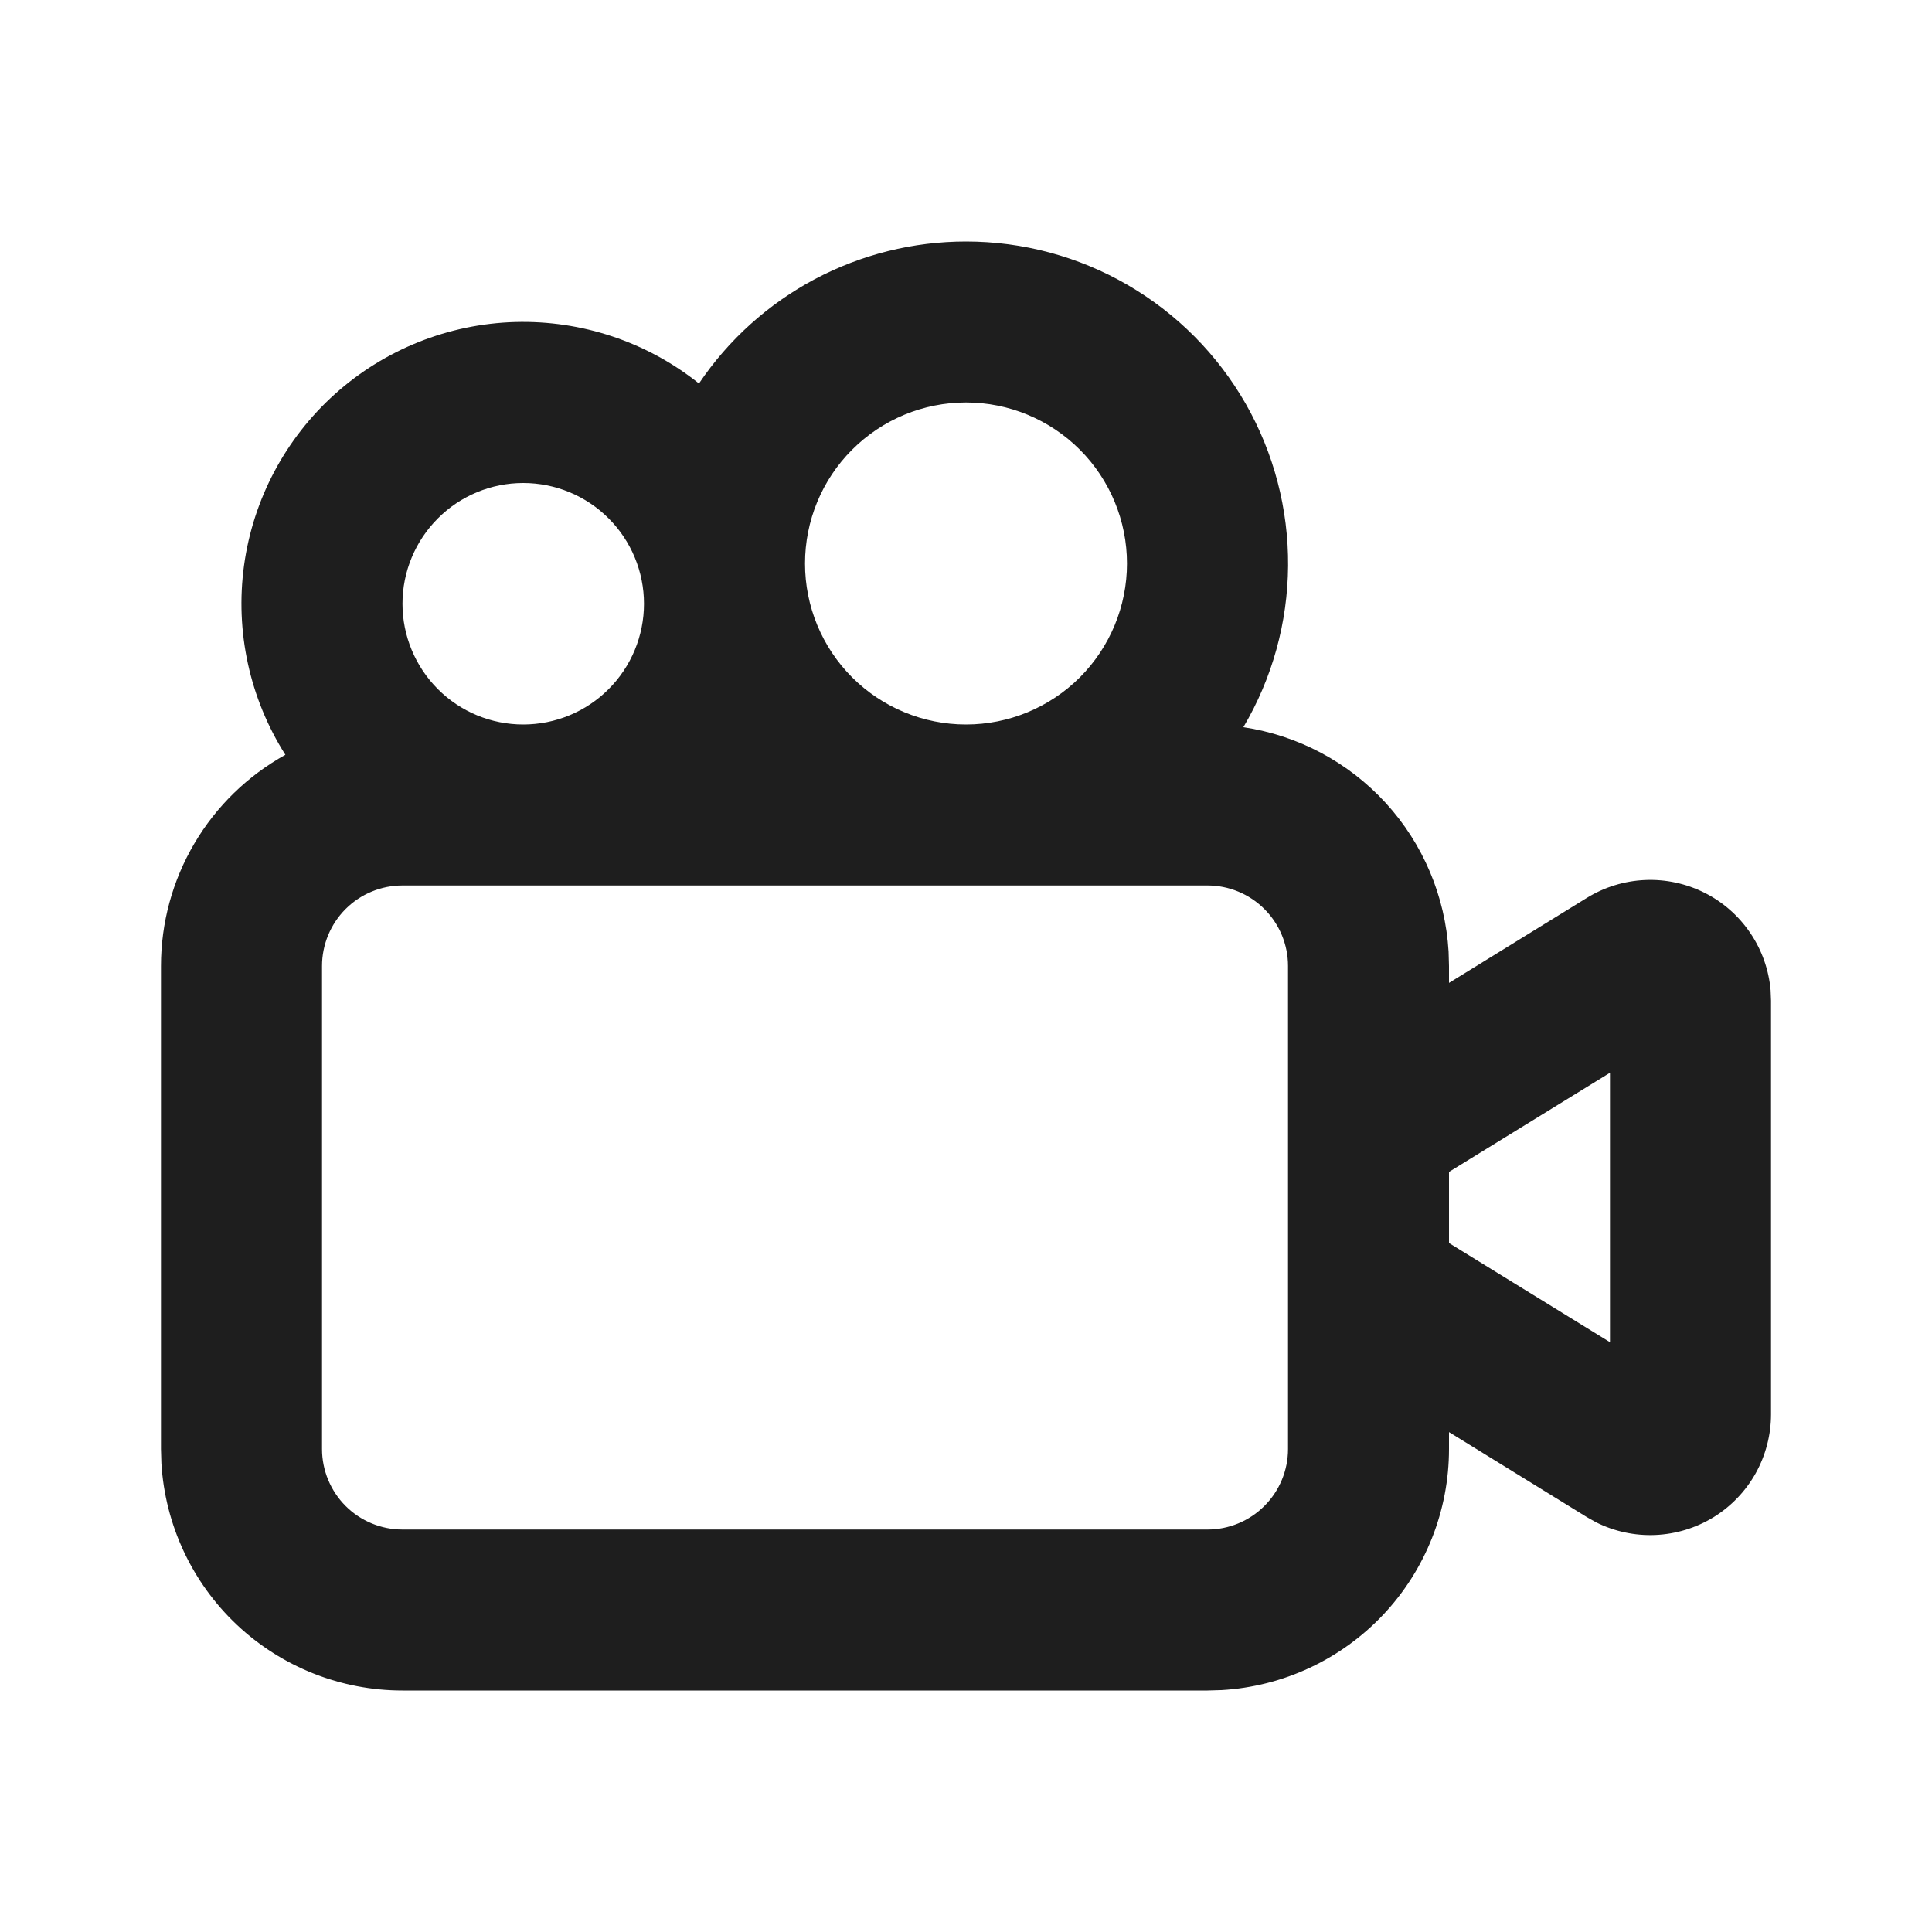<?xml version="1.0" encoding="UTF-8"?> <svg xmlns="http://www.w3.org/2000/svg" width="28" height="28" viewBox="0 0 28 28" fill="none"><path fill-rule="evenodd" clip-rule="evenodd" d="M14 3.5C14.823 3.5 15.632 3.717 16.343 4.13C17.055 4.543 17.645 5.137 18.054 5.852C18.462 6.567 18.674 7.377 18.668 8.2C18.662 9.023 18.439 9.83 18.02 10.539C18.814 10.658 19.542 11.046 20.084 11.638C20.625 12.23 20.946 12.99 20.994 13.791L21 14V14.245L22.998 13.013C23.253 12.856 23.543 12.767 23.841 12.754C24.14 12.741 24.437 12.805 24.704 12.939C24.971 13.073 25.199 13.274 25.366 13.521C25.534 13.768 25.635 14.055 25.661 14.352L25.667 14.503V20.497C25.667 20.796 25.59 21.09 25.445 21.351C25.299 21.612 25.089 21.831 24.835 21.988C24.58 22.144 24.29 22.233 23.991 22.246C23.693 22.259 23.396 22.195 23.129 22.061L22.998 21.987L21 20.755V21C21 21.893 20.659 22.752 20.047 23.401C19.434 24.051 18.596 24.442 17.705 24.494L17.5 24.5H5.833C4.941 24.5 4.082 24.159 3.432 23.547C2.782 22.934 2.392 22.096 2.339 21.205L2.333 21V14C2.333 13.375 2.5 12.762 2.817 12.224C3.134 11.685 3.59 11.242 4.136 10.939C3.618 10.123 3.406 9.15 3.537 8.193C3.669 7.235 4.136 6.356 4.855 5.71C5.574 5.065 6.499 4.695 7.465 4.667C8.43 4.64 9.375 4.955 10.13 5.558C10.557 4.924 11.134 4.405 11.808 4.046C12.483 3.688 13.236 3.5 14 3.5ZM17.5 12.833H5.833C5.524 12.833 5.227 12.956 5.008 13.175C4.79 13.394 4.667 13.691 4.667 14V21C4.667 21.309 4.79 21.606 5.008 21.825C5.227 22.044 5.524 22.167 5.833 22.167H17.5C17.809 22.167 18.106 22.044 18.325 21.825C18.544 21.606 18.667 21.309 18.667 21V14C18.667 13.691 18.544 13.394 18.325 13.175C18.106 12.956 17.809 12.833 17.5 12.833ZM23.333 15.547L21 16.984V18.015L23.333 19.452V15.547ZM14 5.833C13.381 5.833 12.788 6.079 12.35 6.517C11.912 6.954 11.667 7.548 11.667 8.167C11.667 8.786 11.912 9.379 12.35 9.817C12.788 10.254 13.381 10.5 14 10.5C14.619 10.5 15.212 10.254 15.65 9.817C16.087 9.379 16.333 8.786 16.333 8.167C16.333 7.548 16.087 6.954 15.65 6.517C15.212 6.079 14.619 5.833 14 5.833ZM7.583 7C7.119 7 6.674 7.184 6.346 7.513C6.018 7.841 5.833 8.286 5.833 8.75C5.833 9.214 6.018 9.659 6.346 9.987C6.674 10.316 7.119 10.5 7.583 10.5C8.047 10.5 8.493 10.316 8.821 9.987C9.149 9.659 9.333 9.214 9.333 8.75C9.333 8.286 9.149 7.841 8.821 7.513C8.493 7.184 8.047 7 7.583 7Z" fill="#1E1E1E"></path></svg> 